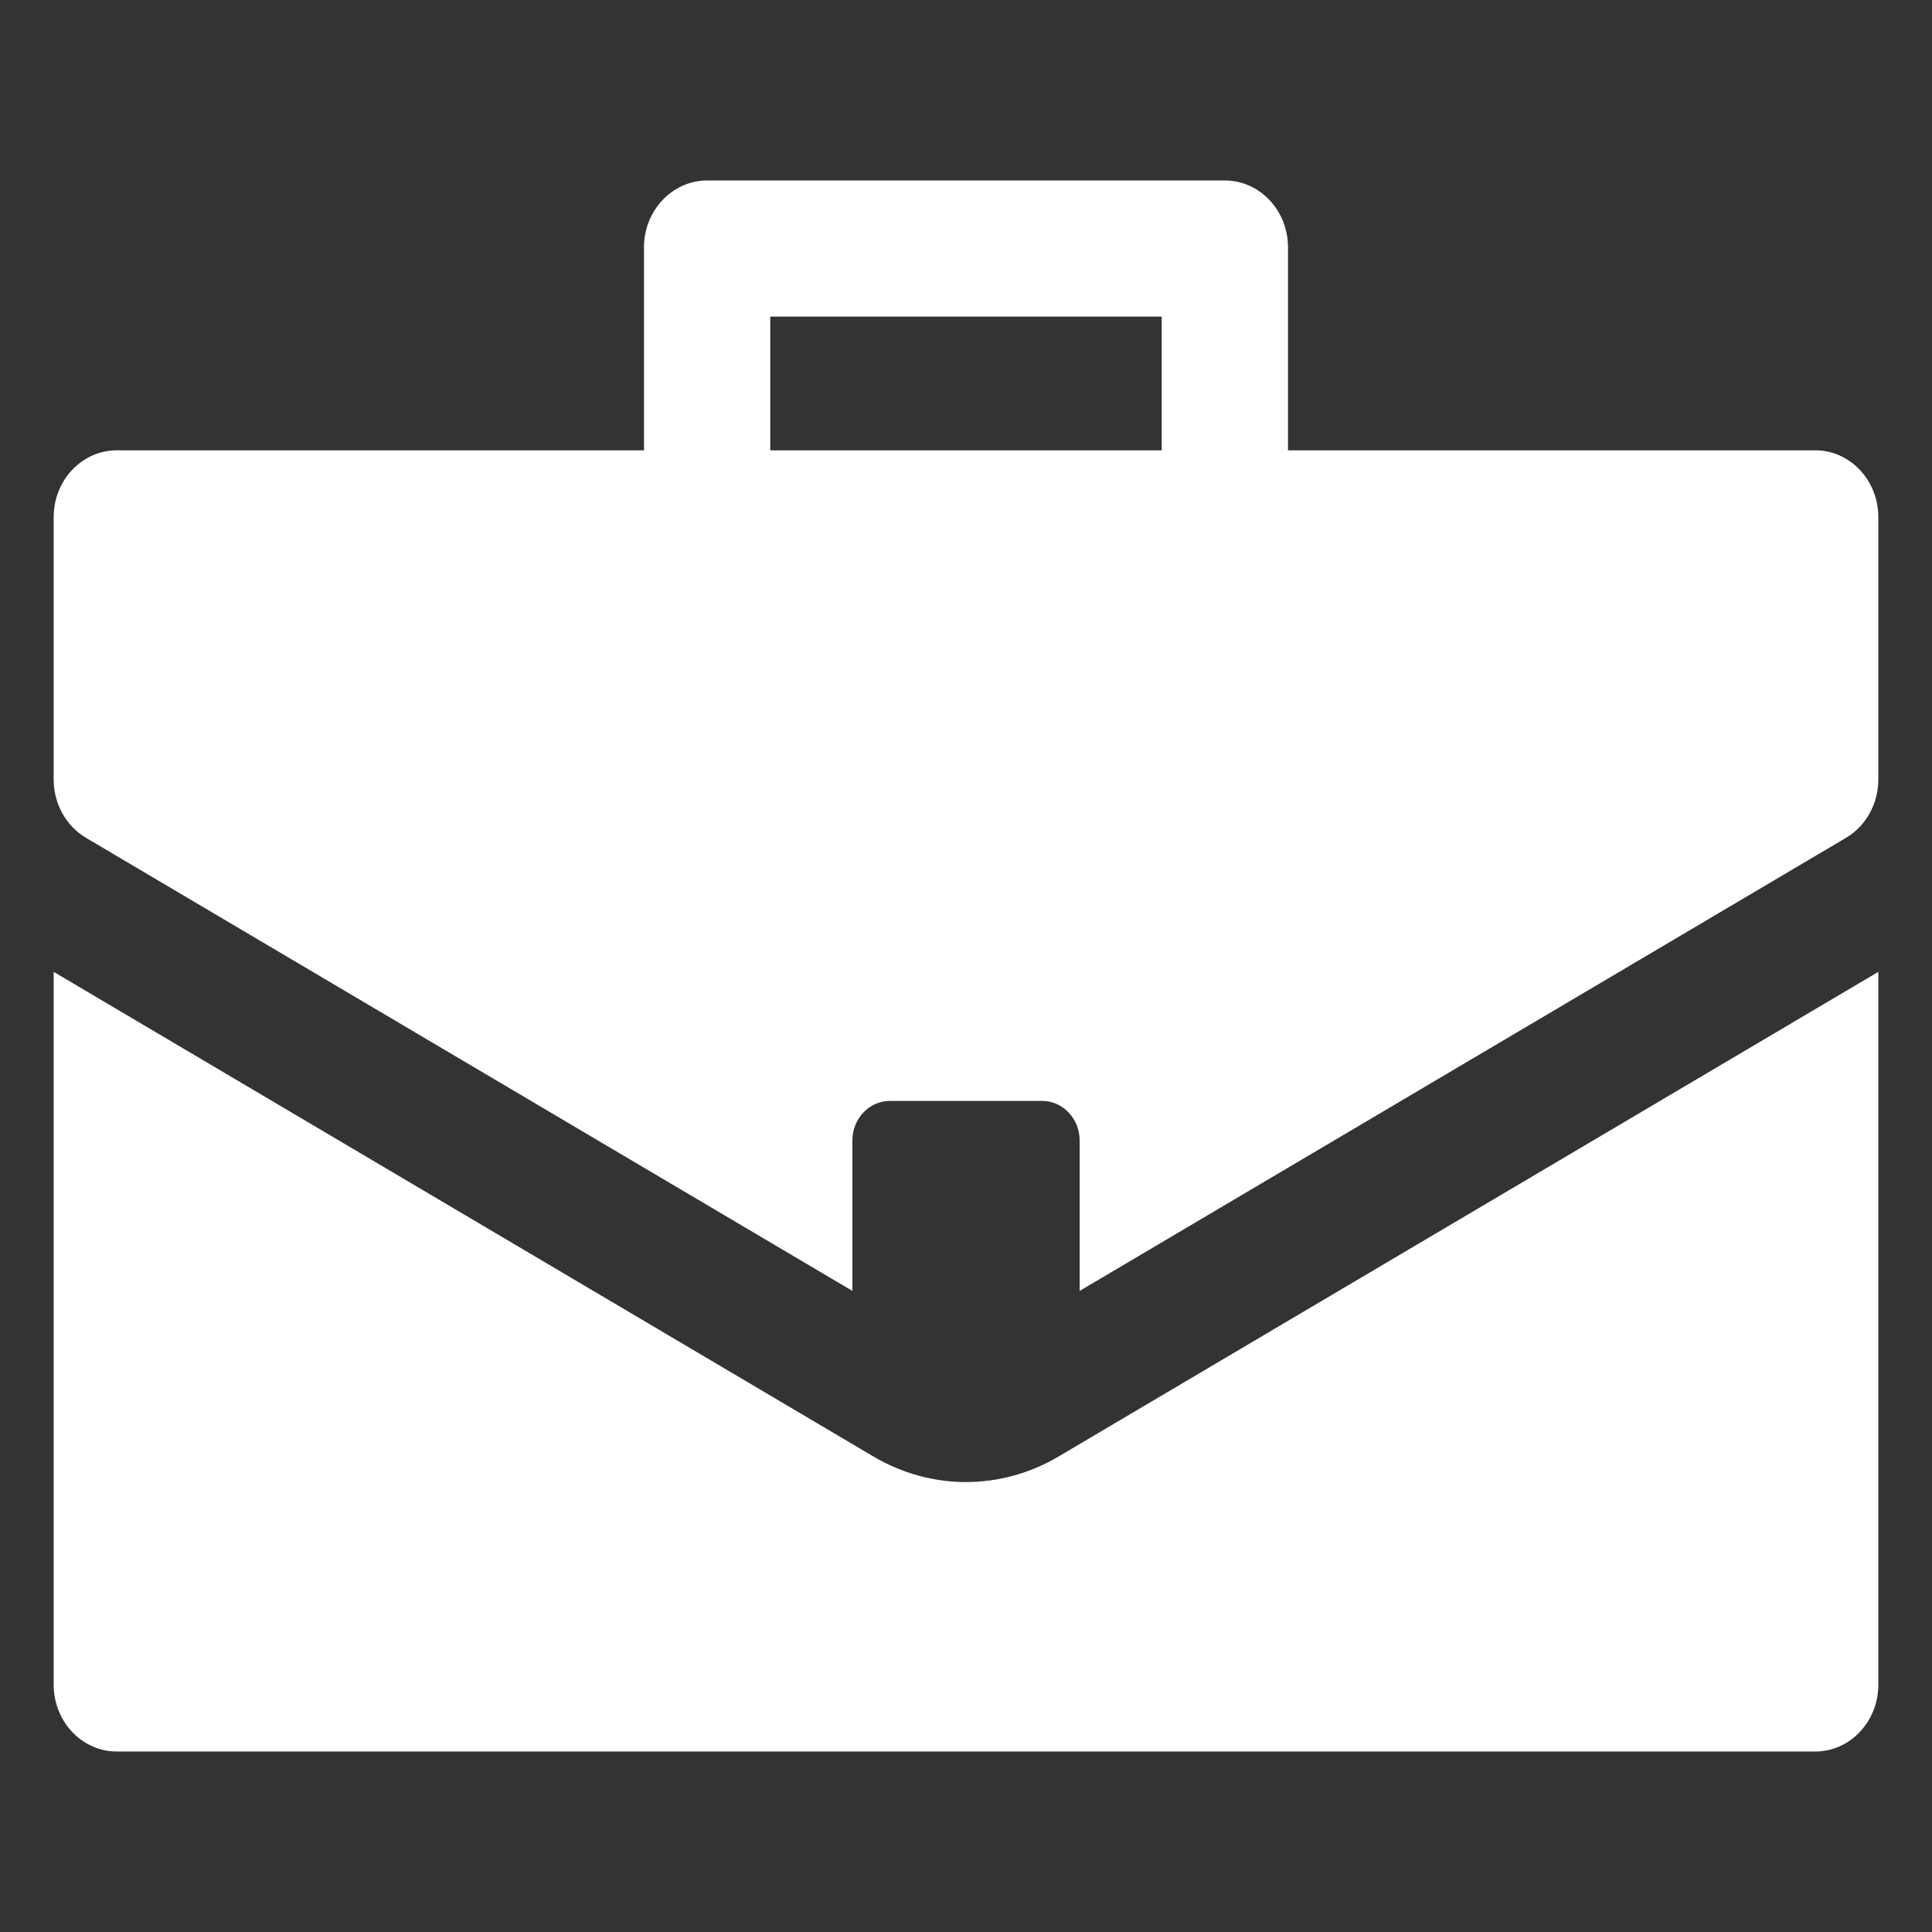 <svg width="36" height="36" viewBox="0 0 36 36" fill="none" xmlns="http://www.w3.org/2000/svg">
    <rect x="0" y="0" width="36" height="36" fill="#333333" stroke="none"/>
    <g clip-path="url(#clip0_155_2300)">
    <path d="M19.721 27.142C19.196 27.452 18.601 27.616 18 27.616C17.399 27.616 16.804 27.452 16.279 27.142L1 18.109V31.391C1 32.079 1.527 32.637 2.177 32.637H33.824C34.473 32.637 35 32.079 35 31.391V18.109L19.721 27.142Z" fill="white"/>
    <path d="M33.824 8.391H24C24 7.534 24 4.985 24 4.609C24 3.921 23.473 3.363 22.824 3.363H13.177C12.527 3.363 12 3.921 12 4.609C12 4.985 12 7.534 12 8.391H2.177C1.527 8.391 1 8.948 1 9.636V14.524C1 14.976 1.231 15.392 1.603 15.612L15.883 24.054V21.253C15.883 20.845 16.195 20.514 16.581 20.514H19.419C19.805 20.514 20.118 20.845 20.118 21.253V24.054L34.397 15.612C34.769 15.392 35 14.976 35 14.524V9.636C35 8.948 34.473 8.391 33.824 8.391ZM21.647 8.391H14.353V5.899H21.647V8.391H21.647Z" fill="white"/>
    </g>
    <defs>
    <clipPath id="clip0_155_2300">
    <rect width="34" height="36" fill="white" transform="translate(1)"/>
    </clipPath>
    </defs>
</svg>